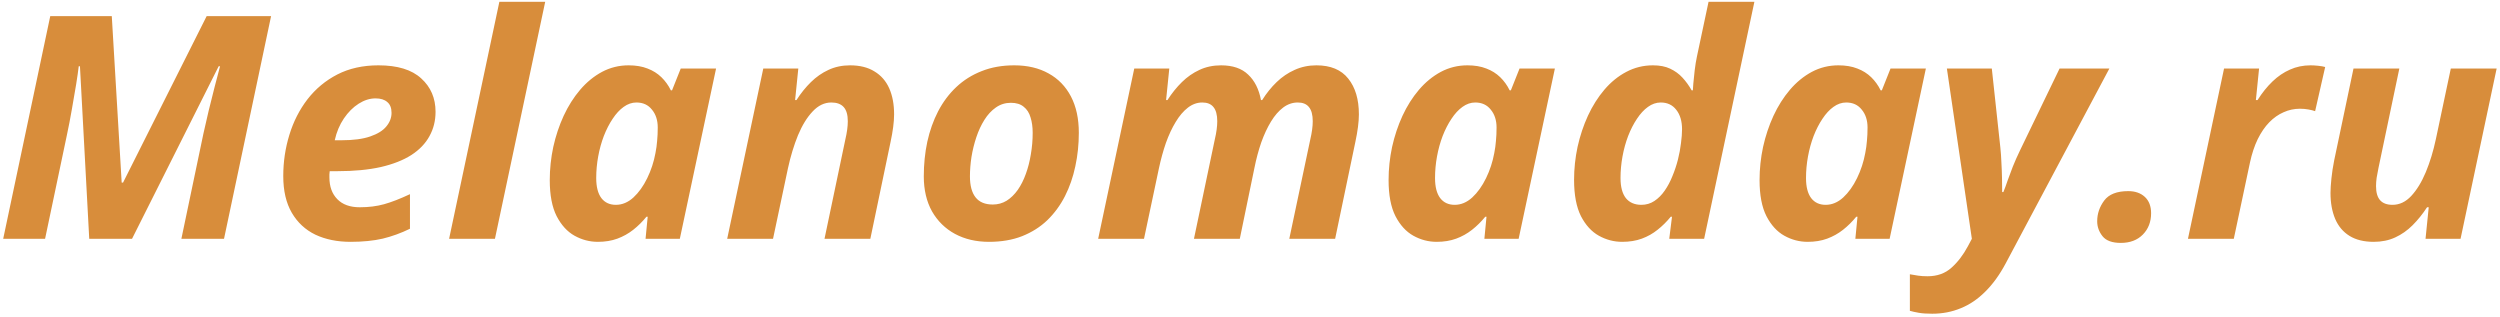<svg width="513" height="65" viewBox="0 0 513 65" fill="none" xmlns="http://www.w3.org/2000/svg">
<path d="M0.656 49L10.312 3.312H22.938L24.969 37.469H25.25L42.406 3.312H55.625L45.969 49H37.219L41.75 27.375C42.062 25.938 42.417 24.396 42.812 22.75C43.208 21.104 43.615 19.479 44.031 17.875C44.448 16.271 44.823 14.844 45.156 13.594H44.875L27.094 49H18.312L16.406 13.594H16.156C16.052 14.51 15.875 15.75 15.625 17.312C15.375 18.875 15.083 20.573 14.75 22.406C14.438 24.219 14.094 26 13.719 27.75L9.25 49H0.656ZM71.938 49.625C69.208 49.625 66.802 49.135 64.719 48.156C62.656 47.156 61.042 45.656 59.875 43.656C58.708 41.656 58.125 39.146 58.125 36.125C58.125 33.208 58.542 30.396 59.375 27.688C60.208 24.958 61.448 22.521 63.094 20.375C64.76 18.229 66.802 16.531 69.219 15.281C71.656 14.031 74.469 13.406 77.656 13.406C81.573 13.406 84.5 14.302 86.438 16.094C88.396 17.865 89.375 20.146 89.375 22.938C89.375 24.771 88.958 26.438 88.125 27.938C87.312 29.438 86.073 30.729 84.406 31.812C82.74 32.875 80.646 33.698 78.125 34.281C75.604 34.844 72.646 35.125 69.25 35.125H67.656C67.635 35.375 67.615 35.594 67.594 35.781C67.594 35.969 67.594 36.177 67.594 36.406C67.594 38.281 68.135 39.771 69.219 40.875C70.302 41.979 71.833 42.531 73.812 42.531C75.646 42.531 77.312 42.323 78.812 41.906C80.312 41.49 82.083 40.802 84.125 39.844V46.938C82.292 47.833 80.427 48.51 78.531 48.969C76.635 49.406 74.438 49.625 71.938 49.625ZM68.688 28.781H70.094C72.51 28.781 74.469 28.521 75.969 28C77.49 27.479 78.594 26.792 79.281 25.938C79.99 25.083 80.344 24.156 80.344 23.156C80.344 22.156 80.052 21.417 79.469 20.938C78.906 20.438 78.104 20.188 77.062 20.188C75.896 20.188 74.74 20.552 73.594 21.281C72.448 22.01 71.438 23.021 70.562 24.312C69.688 25.604 69.062 27.094 68.688 28.781ZM92.156 49L102.469 0.375H111.875L101.562 49H92.156ZM122.688 49.625C121 49.625 119.406 49.208 117.906 48.375C116.406 47.542 115.177 46.198 114.219 44.344C113.281 42.49 112.812 40.031 112.812 36.969C112.812 34.677 113.052 32.406 113.531 30.156C114.031 27.906 114.74 25.781 115.656 23.781C116.594 21.76 117.719 19.979 119.031 18.438C120.365 16.875 121.865 15.646 123.531 14.75C125.219 13.854 127.042 13.406 129 13.406C130.479 13.406 131.771 13.625 132.875 14.062C133.979 14.479 134.927 15.073 135.719 15.844C136.51 16.615 137.156 17.51 137.656 18.531H137.906L139.688 14.062H146.938L139.5 49H132.469L132.906 44.469H132.656C131.823 45.49 130.917 46.385 129.938 47.156C128.958 47.927 127.875 48.531 126.688 48.969C125.5 49.406 124.167 49.625 122.688 49.625ZM126.375 42.031C127.667 42.031 128.865 41.531 129.969 40.531C131.073 39.51 132.021 38.188 132.812 36.562C133.604 34.938 134.167 33.219 134.5 31.406C134.667 30.573 134.781 29.74 134.844 28.906C134.927 28.052 134.969 27.135 134.969 26.156C134.969 24.677 134.573 23.458 133.781 22.5C133.01 21.521 131.948 21.031 130.594 21.031C129.677 21.031 128.802 21.333 127.969 21.938C127.156 22.521 126.406 23.333 125.719 24.375C125.031 25.396 124.427 26.573 123.906 27.906C123.406 29.219 123.021 30.615 122.75 32.094C122.479 33.573 122.344 35.052 122.344 36.531C122.344 38.344 122.698 39.719 123.406 40.656C124.115 41.573 125.104 42.031 126.375 42.031ZM149.219 49L156.625 14.062H163.812L163.156 20.531H163.438C164.333 19.135 165.323 17.906 166.406 16.844C167.49 15.781 168.688 14.948 170 14.344C171.333 13.719 172.812 13.406 174.438 13.406C176.438 13.406 178.104 13.823 179.438 14.656C180.792 15.469 181.802 16.625 182.469 18.125C183.135 19.625 183.469 21.406 183.469 23.469C183.469 24.24 183.406 25.104 183.281 26.062C183.156 27.021 182.979 28.031 182.75 29.094L178.594 49H169.188L173.469 28.594C173.635 27.885 173.76 27.219 173.844 26.594C173.927 25.969 173.969 25.396 173.969 24.875C173.969 23.562 173.688 22.594 173.125 21.969C172.562 21.344 171.719 21.031 170.594 21.031C169.177 21.031 167.896 21.646 166.75 22.875C165.604 24.083 164.604 25.708 163.75 27.75C162.917 29.792 162.229 32.052 161.688 34.531L158.625 49H149.219ZM202.938 49.625C200.312 49.625 197.99 49.083 195.969 48C193.969 46.917 192.396 45.375 191.25 43.375C190.125 41.354 189.562 38.958 189.562 36.188C189.562 33.708 189.802 31.344 190.281 29.094C190.781 26.823 191.521 24.74 192.5 22.844C193.5 20.927 194.74 19.271 196.219 17.875C197.719 16.458 199.458 15.365 201.438 14.594C203.417 13.802 205.646 13.406 208.125 13.406C210.833 13.406 213.177 13.958 215.156 15.062C217.135 16.146 218.667 17.719 219.75 19.781C220.833 21.844 221.375 24.333 221.375 27.25C221.375 29.625 221.135 31.917 220.656 34.125C220.198 36.312 219.49 38.354 218.531 40.25C217.573 42.125 216.365 43.771 214.906 45.188C213.448 46.583 211.719 47.677 209.719 48.469C207.74 49.24 205.479 49.625 202.938 49.625ZM203.719 41.969C204.76 41.969 205.708 41.708 206.562 41.188C207.417 40.646 208.177 39.906 208.844 38.969C209.51 38.01 210.062 36.917 210.5 35.688C210.958 34.438 211.302 33.094 211.531 31.656C211.781 30.219 211.906 28.75 211.906 27.25C211.906 26.062 211.76 25.01 211.469 24.094C211.198 23.156 210.729 22.427 210.062 21.906C209.417 21.365 208.542 21.094 207.438 21.094C206.292 21.094 205.26 21.417 204.344 22.062C203.448 22.688 202.667 23.531 202 24.594C201.333 25.656 200.781 26.844 200.344 28.156C199.906 29.469 199.573 30.823 199.344 32.219C199.135 33.594 199.031 34.917 199.031 36.188C199.031 38.083 199.417 39.521 200.188 40.5C200.958 41.479 202.135 41.969 203.719 41.969ZM225.344 49L232.75 14.062H239.938L239.281 20.531H239.562C240.458 19.135 241.448 17.906 242.531 16.844C243.615 15.781 244.812 14.948 246.125 14.344C247.458 13.719 248.938 13.406 250.562 13.406C252.958 13.406 254.812 14.042 256.125 15.312C257.458 16.562 258.333 18.302 258.75 20.531H259C259.875 19.135 260.865 17.906 261.969 16.844C263.073 15.781 264.302 14.948 265.656 14.344C267.031 13.719 268.521 13.406 270.125 13.406C273.042 13.406 275.219 14.312 276.656 16.125C278.115 17.938 278.844 20.385 278.844 23.469C278.844 24.24 278.781 25.104 278.656 26.062C278.531 27.021 278.354 28.031 278.125 29.094L273.969 49H264.562L268.875 28.594C269.042 27.885 269.167 27.219 269.25 26.594C269.333 25.969 269.375 25.396 269.375 24.875C269.375 23.562 269.115 22.594 268.594 21.969C268.094 21.344 267.333 21.031 266.312 21.031C265.229 21.031 264.229 21.375 263.312 22.062C262.396 22.75 261.562 23.708 260.812 24.938C260.062 26.167 259.396 27.594 258.812 29.219C258.25 30.844 257.781 32.594 257.406 34.469L254.406 49H245L249.281 28.594C249.448 27.885 249.573 27.219 249.656 26.594C249.74 25.969 249.781 25.396 249.781 24.875C249.781 23.562 249.521 22.594 249 21.969C248.5 21.344 247.74 21.031 246.719 21.031C245.656 21.031 244.667 21.385 243.75 22.094C242.833 22.802 242 23.781 241.25 25.031C240.5 26.26 239.833 27.688 239.25 29.312C238.688 30.938 238.208 32.677 237.812 34.531L234.75 49H225.344ZM294.812 49.625C293.125 49.625 291.531 49.208 290.031 48.375C288.531 47.542 287.302 46.198 286.344 44.344C285.406 42.49 284.938 40.031 284.938 36.969C284.938 34.677 285.177 32.406 285.656 30.156C286.156 27.906 286.865 25.781 287.781 23.781C288.719 21.76 289.844 19.979 291.156 18.438C292.49 16.875 293.99 15.646 295.656 14.75C297.344 13.854 299.167 13.406 301.125 13.406C302.604 13.406 303.896 13.625 305 14.062C306.104 14.479 307.052 15.073 307.844 15.844C308.635 16.615 309.281 17.51 309.781 18.531H310.031L311.812 14.062H319.062L311.625 49H304.594L305.031 44.469H304.781C303.948 45.49 303.042 46.385 302.062 47.156C301.083 47.927 300 48.531 298.812 48.969C297.625 49.406 296.292 49.625 294.812 49.625ZM298.5 42.031C299.792 42.031 300.99 41.531 302.094 40.531C303.198 39.51 304.146 38.188 304.938 36.562C305.729 34.938 306.292 33.219 306.625 31.406C306.792 30.573 306.906 29.74 306.969 28.906C307.052 28.052 307.094 27.135 307.094 26.156C307.094 24.677 306.698 23.458 305.906 22.5C305.135 21.521 304.073 21.031 302.719 21.031C301.802 21.031 300.927 21.333 300.094 21.938C299.281 22.521 298.531 23.333 297.844 24.375C297.156 25.396 296.552 26.573 296.031 27.906C295.531 29.219 295.146 30.615 294.875 32.094C294.604 33.573 294.469 35.052 294.469 36.531C294.469 38.344 294.823 39.719 295.531 40.656C296.24 41.573 297.229 42.031 298.5 42.031ZM332.875 49.625C331.188 49.625 329.594 49.208 328.094 48.375C326.594 47.542 325.365 46.198 324.406 44.344C323.469 42.469 323 39.99 323 36.906C323 34.635 323.24 32.375 323.719 30.125C324.219 27.875 324.927 25.75 325.844 23.75C326.781 21.729 327.906 19.948 329.219 18.406C330.552 16.844 332.052 15.625 333.719 14.75C335.406 13.854 337.229 13.406 339.188 13.406C340.583 13.406 341.76 13.635 342.719 14.094C343.698 14.552 344.542 15.167 345.25 15.938C345.958 16.708 346.583 17.573 347.125 18.531H347.375C347.375 18.406 347.406 17.948 347.469 17.156C347.531 16.365 347.625 15.458 347.75 14.438C347.875 13.396 348.031 12.438 348.219 11.562L350.594 0.375H360L349.688 49H342.531L343.094 44.469H342.844C342.01 45.49 341.104 46.385 340.125 47.156C339.167 47.927 338.094 48.531 336.906 48.969C335.719 49.406 334.375 49.625 332.875 49.625ZM336.812 42.031C337.792 42.031 338.677 41.771 339.469 41.25C340.281 40.708 340.99 40 341.594 39.125C342.219 38.229 342.75 37.229 343.188 36.125C343.646 35.021 344.021 33.896 344.312 32.75C344.604 31.583 344.812 30.458 344.938 29.375C345.083 28.292 345.156 27.344 345.156 26.531C345.156 24.865 344.76 23.531 343.969 22.531C343.198 21.531 342.135 21.031 340.781 21.031C339.865 21.031 338.99 21.333 338.156 21.938C337.344 22.521 336.594 23.333 335.906 24.375C335.219 25.396 334.615 26.573 334.094 27.906C333.594 29.219 333.208 30.615 332.938 32.094C332.667 33.573 332.531 35.052 332.531 36.531C332.531 38.344 332.896 39.719 333.625 40.656C334.375 41.573 335.438 42.031 336.812 42.031ZM370.938 49.625C369.25 49.625 367.656 49.208 366.156 48.375C364.656 47.542 363.427 46.198 362.469 44.344C361.531 42.49 361.062 40.031 361.062 36.969C361.062 34.677 361.302 32.406 361.781 30.156C362.281 27.906 362.99 25.781 363.906 23.781C364.844 21.76 365.969 19.979 367.281 18.438C368.615 16.875 370.115 15.646 371.781 14.75C373.469 13.854 375.292 13.406 377.25 13.406C378.729 13.406 380.021 13.625 381.125 14.062C382.229 14.479 383.177 15.073 383.969 15.844C384.76 16.615 385.406 17.51 385.906 18.531H386.156L387.938 14.062H395.188L387.75 49H380.719L381.156 44.469H380.906C380.073 45.49 379.167 46.385 378.188 47.156C377.208 47.927 376.125 48.531 374.938 48.969C373.75 49.406 372.417 49.625 370.938 49.625ZM374.625 42.031C375.917 42.031 377.115 41.531 378.219 40.531C379.323 39.51 380.271 38.188 381.062 36.562C381.854 34.938 382.417 33.219 382.75 31.406C382.917 30.573 383.031 29.74 383.094 28.906C383.177 28.052 383.219 27.135 383.219 26.156C383.219 24.677 382.823 23.458 382.031 22.5C381.26 21.521 380.198 21.031 378.844 21.031C377.927 21.031 377.052 21.333 376.219 21.938C375.406 22.521 374.656 23.333 373.969 24.375C373.281 25.396 372.677 26.573 372.156 27.906C371.656 29.219 371.271 30.615 371 32.094C370.729 33.573 370.594 35.052 370.594 36.531C370.594 38.344 370.948 39.719 371.656 40.656C372.365 41.573 373.354 42.031 374.625 42.031ZM396.5 64.375C395.375 64.375 394.458 64.312 393.75 64.188C393.021 64.062 392.406 63.927 391.906 63.781V56.281C392.448 56.385 393.01 56.479 393.594 56.562C394.156 56.646 394.802 56.688 395.531 56.688C397.51 56.688 399.146 56.104 400.438 54.938C401.729 53.792 402.854 52.323 403.812 50.531L404.625 49L399.5 14.062H408.719L410.469 30.25C410.573 31.208 410.646 32.24 410.688 33.344C410.75 34.427 410.792 35.5 410.812 36.562C410.833 37.625 410.844 38.573 410.844 39.406H411.094C411.385 38.698 411.677 37.906 411.969 37.031C412.281 36.156 412.635 35.208 413.031 34.188C413.448 33.146 413.938 32.042 414.5 30.875L422.625 14.062H432.844L411.594 54C410.344 56.354 408.938 58.302 407.375 59.844C405.833 61.385 404.156 62.521 402.344 63.25C400.531 64 398.583 64.375 396.5 64.375ZM435.188 49.844C433.417 49.844 432.167 49.385 431.438 48.469C430.708 47.552 430.344 46.531 430.344 45.406C430.344 43.865 430.823 42.448 431.781 41.156C432.74 39.865 434.385 39.219 436.719 39.219C438.135 39.219 439.271 39.615 440.125 40.406C440.979 41.198 441.406 42.312 441.406 43.75C441.406 45.521 440.844 46.979 439.719 48.125C438.594 49.271 437.083 49.844 435.188 49.844ZM448.969 49L456.375 14.062H463.562L462.906 20.531H463.25C464.188 19.052 465.208 17.781 466.312 16.719C467.417 15.656 468.615 14.844 469.906 14.281C471.198 13.698 472.604 13.406 474.125 13.406C474.625 13.406 475.156 13.438 475.719 13.5C476.302 13.562 476.771 13.646 477.125 13.75L475.062 22.812C474.729 22.688 474.281 22.573 473.719 22.469C473.177 22.365 472.583 22.312 471.938 22.312C470.771 22.312 469.656 22.552 468.594 23.031C467.531 23.49 466.552 24.177 465.656 25.094C464.76 26.01 463.969 27.167 463.281 28.562C462.615 29.938 462.083 31.542 461.688 33.375L458.375 49H448.969ZM487.094 49.625C485.094 49.625 483.438 49.219 482.125 48.406C480.812 47.594 479.833 46.438 479.188 44.938C478.542 43.417 478.219 41.635 478.219 39.594C478.219 38.823 478.281 37.833 478.406 36.625C478.531 35.417 478.719 34.188 478.969 32.938L482.938 14.062H492.344L488.062 34.469C487.917 35.177 487.792 35.844 487.688 36.469C487.604 37.094 487.562 37.667 487.562 38.188C487.562 39.5 487.844 40.469 488.406 41.094C488.969 41.719 489.812 42.031 490.938 42.031C492.375 42.031 493.656 41.427 494.781 40.219C495.927 38.99 496.927 37.354 497.781 35.312C498.635 33.25 499.323 30.99 499.844 28.531L502.906 14.062H512.312L504.906 49H497.719L498.375 42.531H498.031C497.135 43.906 496.146 45.135 495.062 46.219C494 47.281 492.812 48.115 491.5 48.719C490.188 49.323 488.719 49.625 487.094 49.625Z" fill="#D88D3B"/>
</svg>
